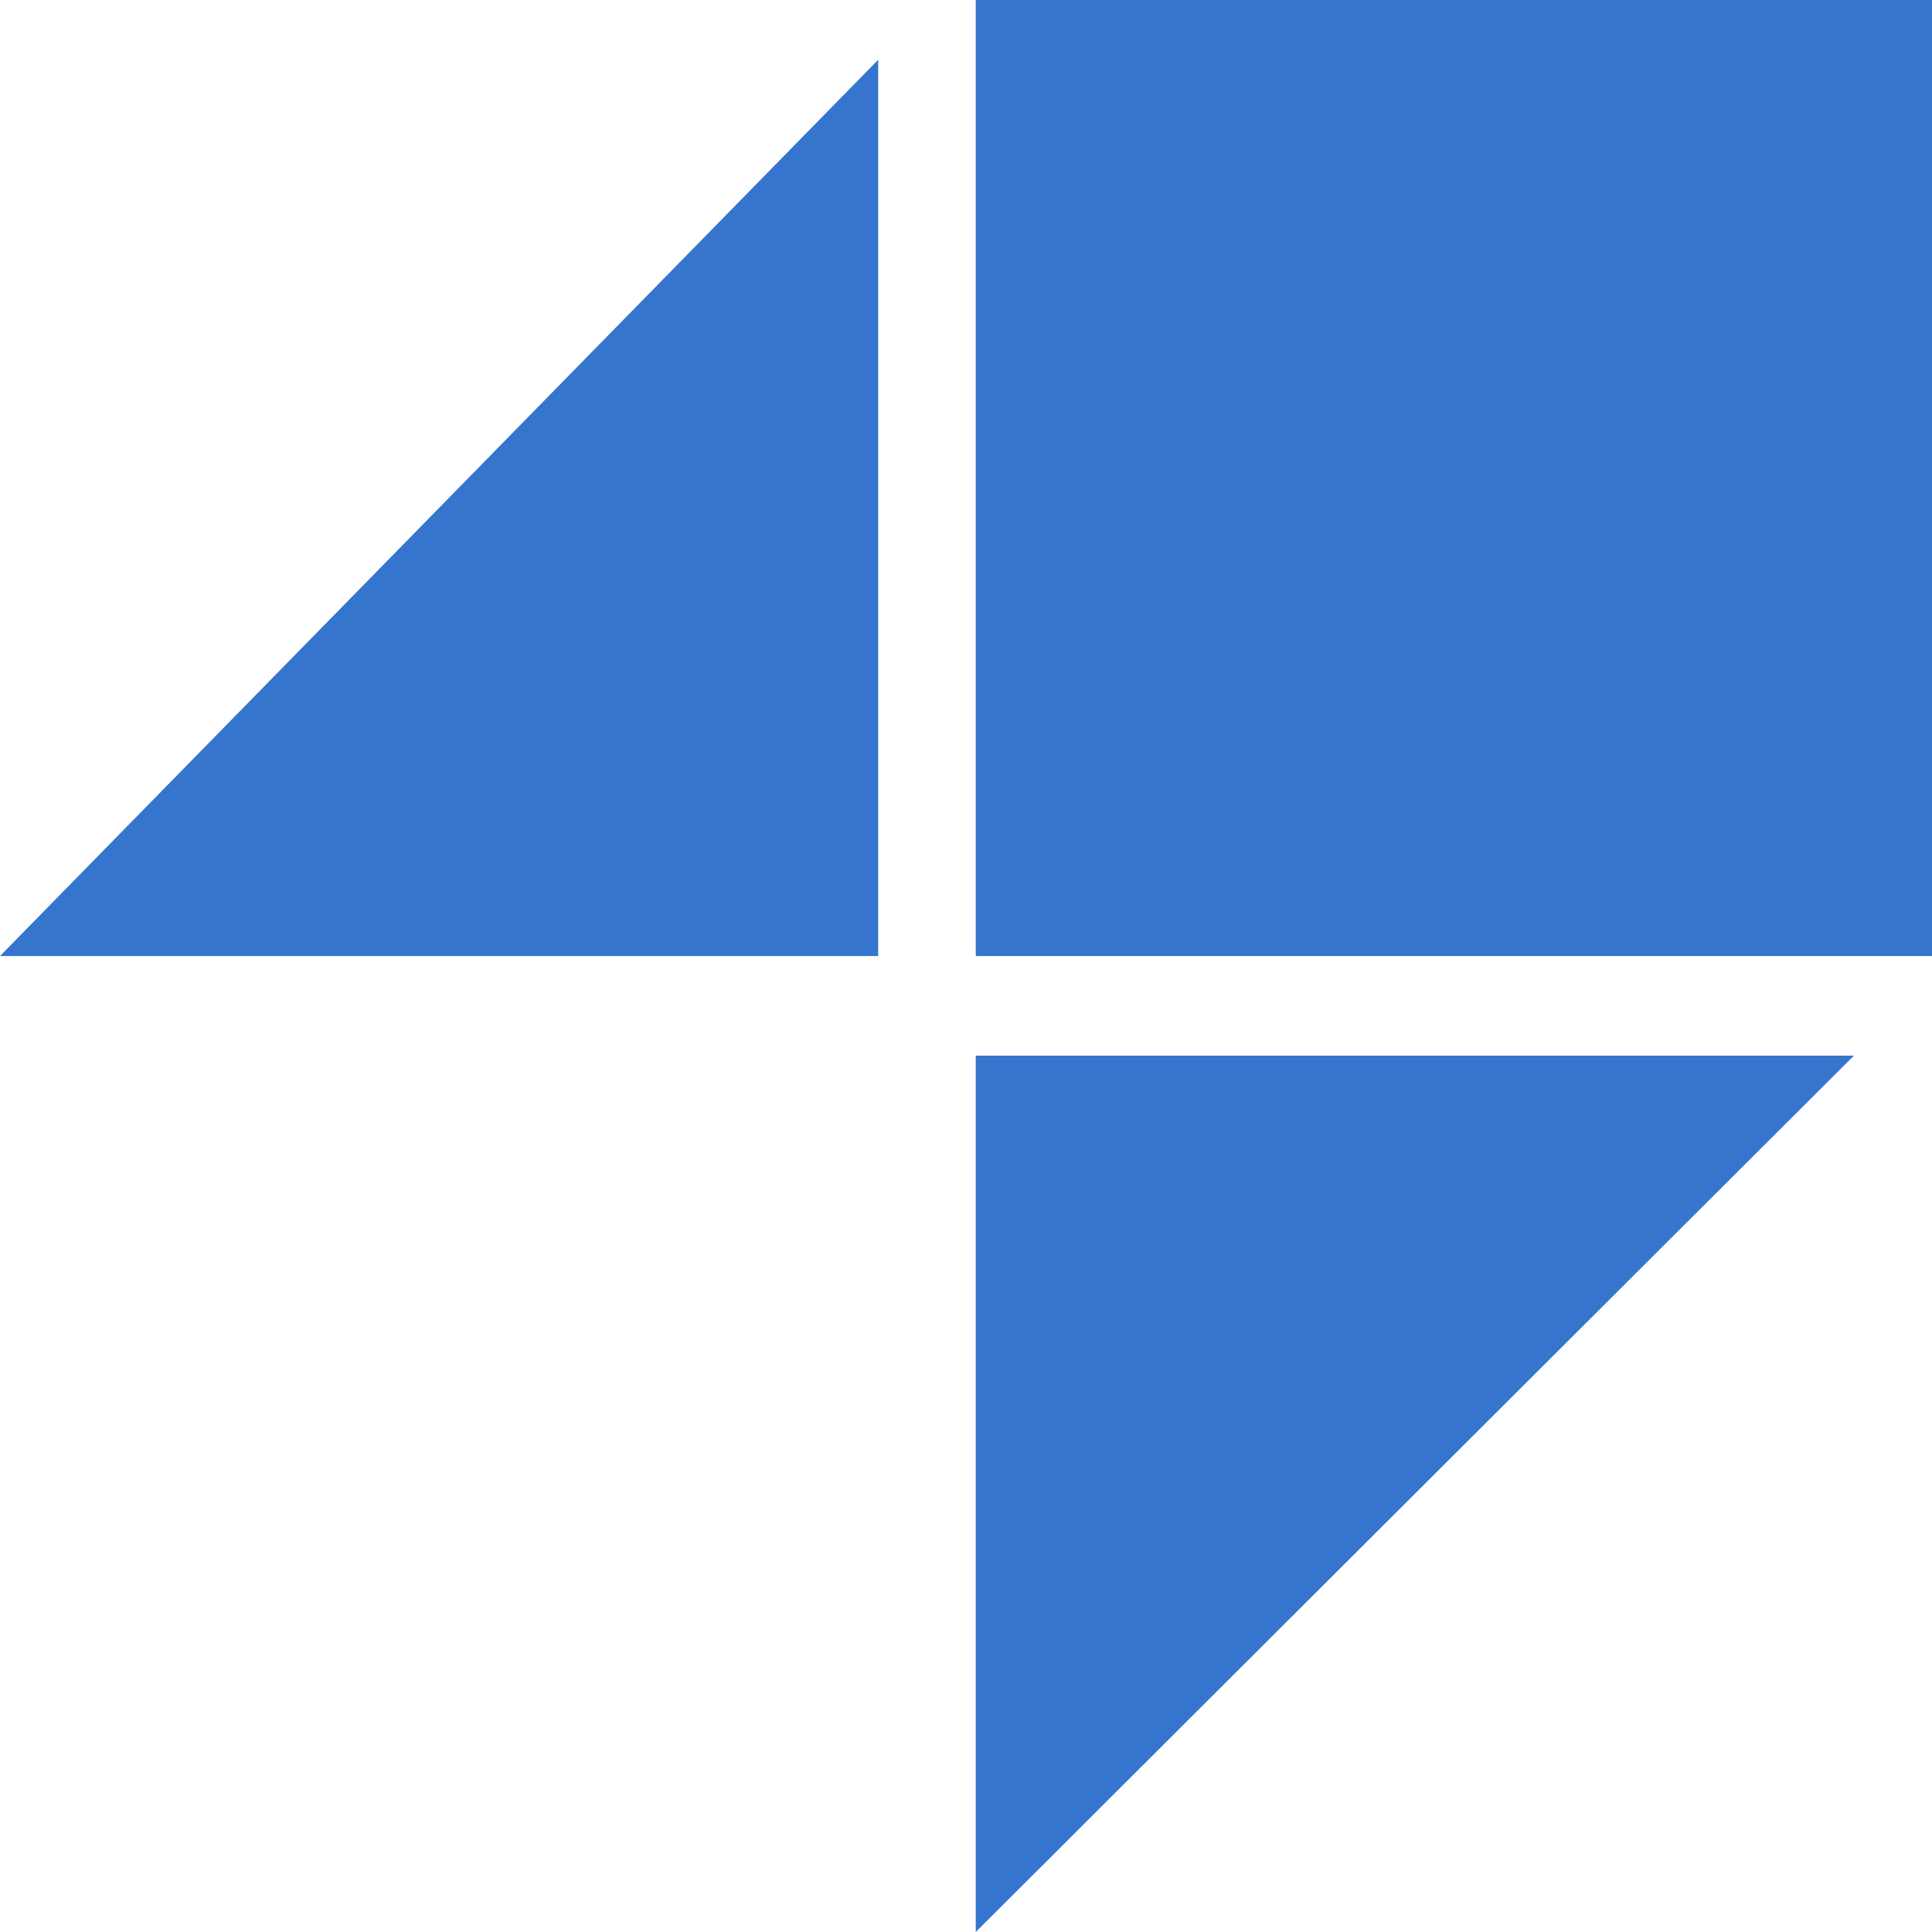 <svg xmlns="http://www.w3.org/2000/svg" version="1.1" xmlns:xlink="http://www.w3.org/1999/xlink" width="160" height="160"><svg width="160" height="160" viewBox="0 0 160 160" fill="none" xmlns="http://www.w3.org/2000/svg">
<path d="M80.808 87.423V160L153.535 87.423H80.808Z" fill="#3575CD"></path>
<path d="M0 79.175H72.727V4.948L0 79.175Z" fill="#3575CD"></path>
<path d="M160 0H80.808V79.175H160V0Z" fill="#3575CD"></path>
</svg><style>@media (prefers-color-scheme: light) { :root { filter: none; } }
@media (prefers-color-scheme: dark) { :root { filter: none; } }
</style></svg>